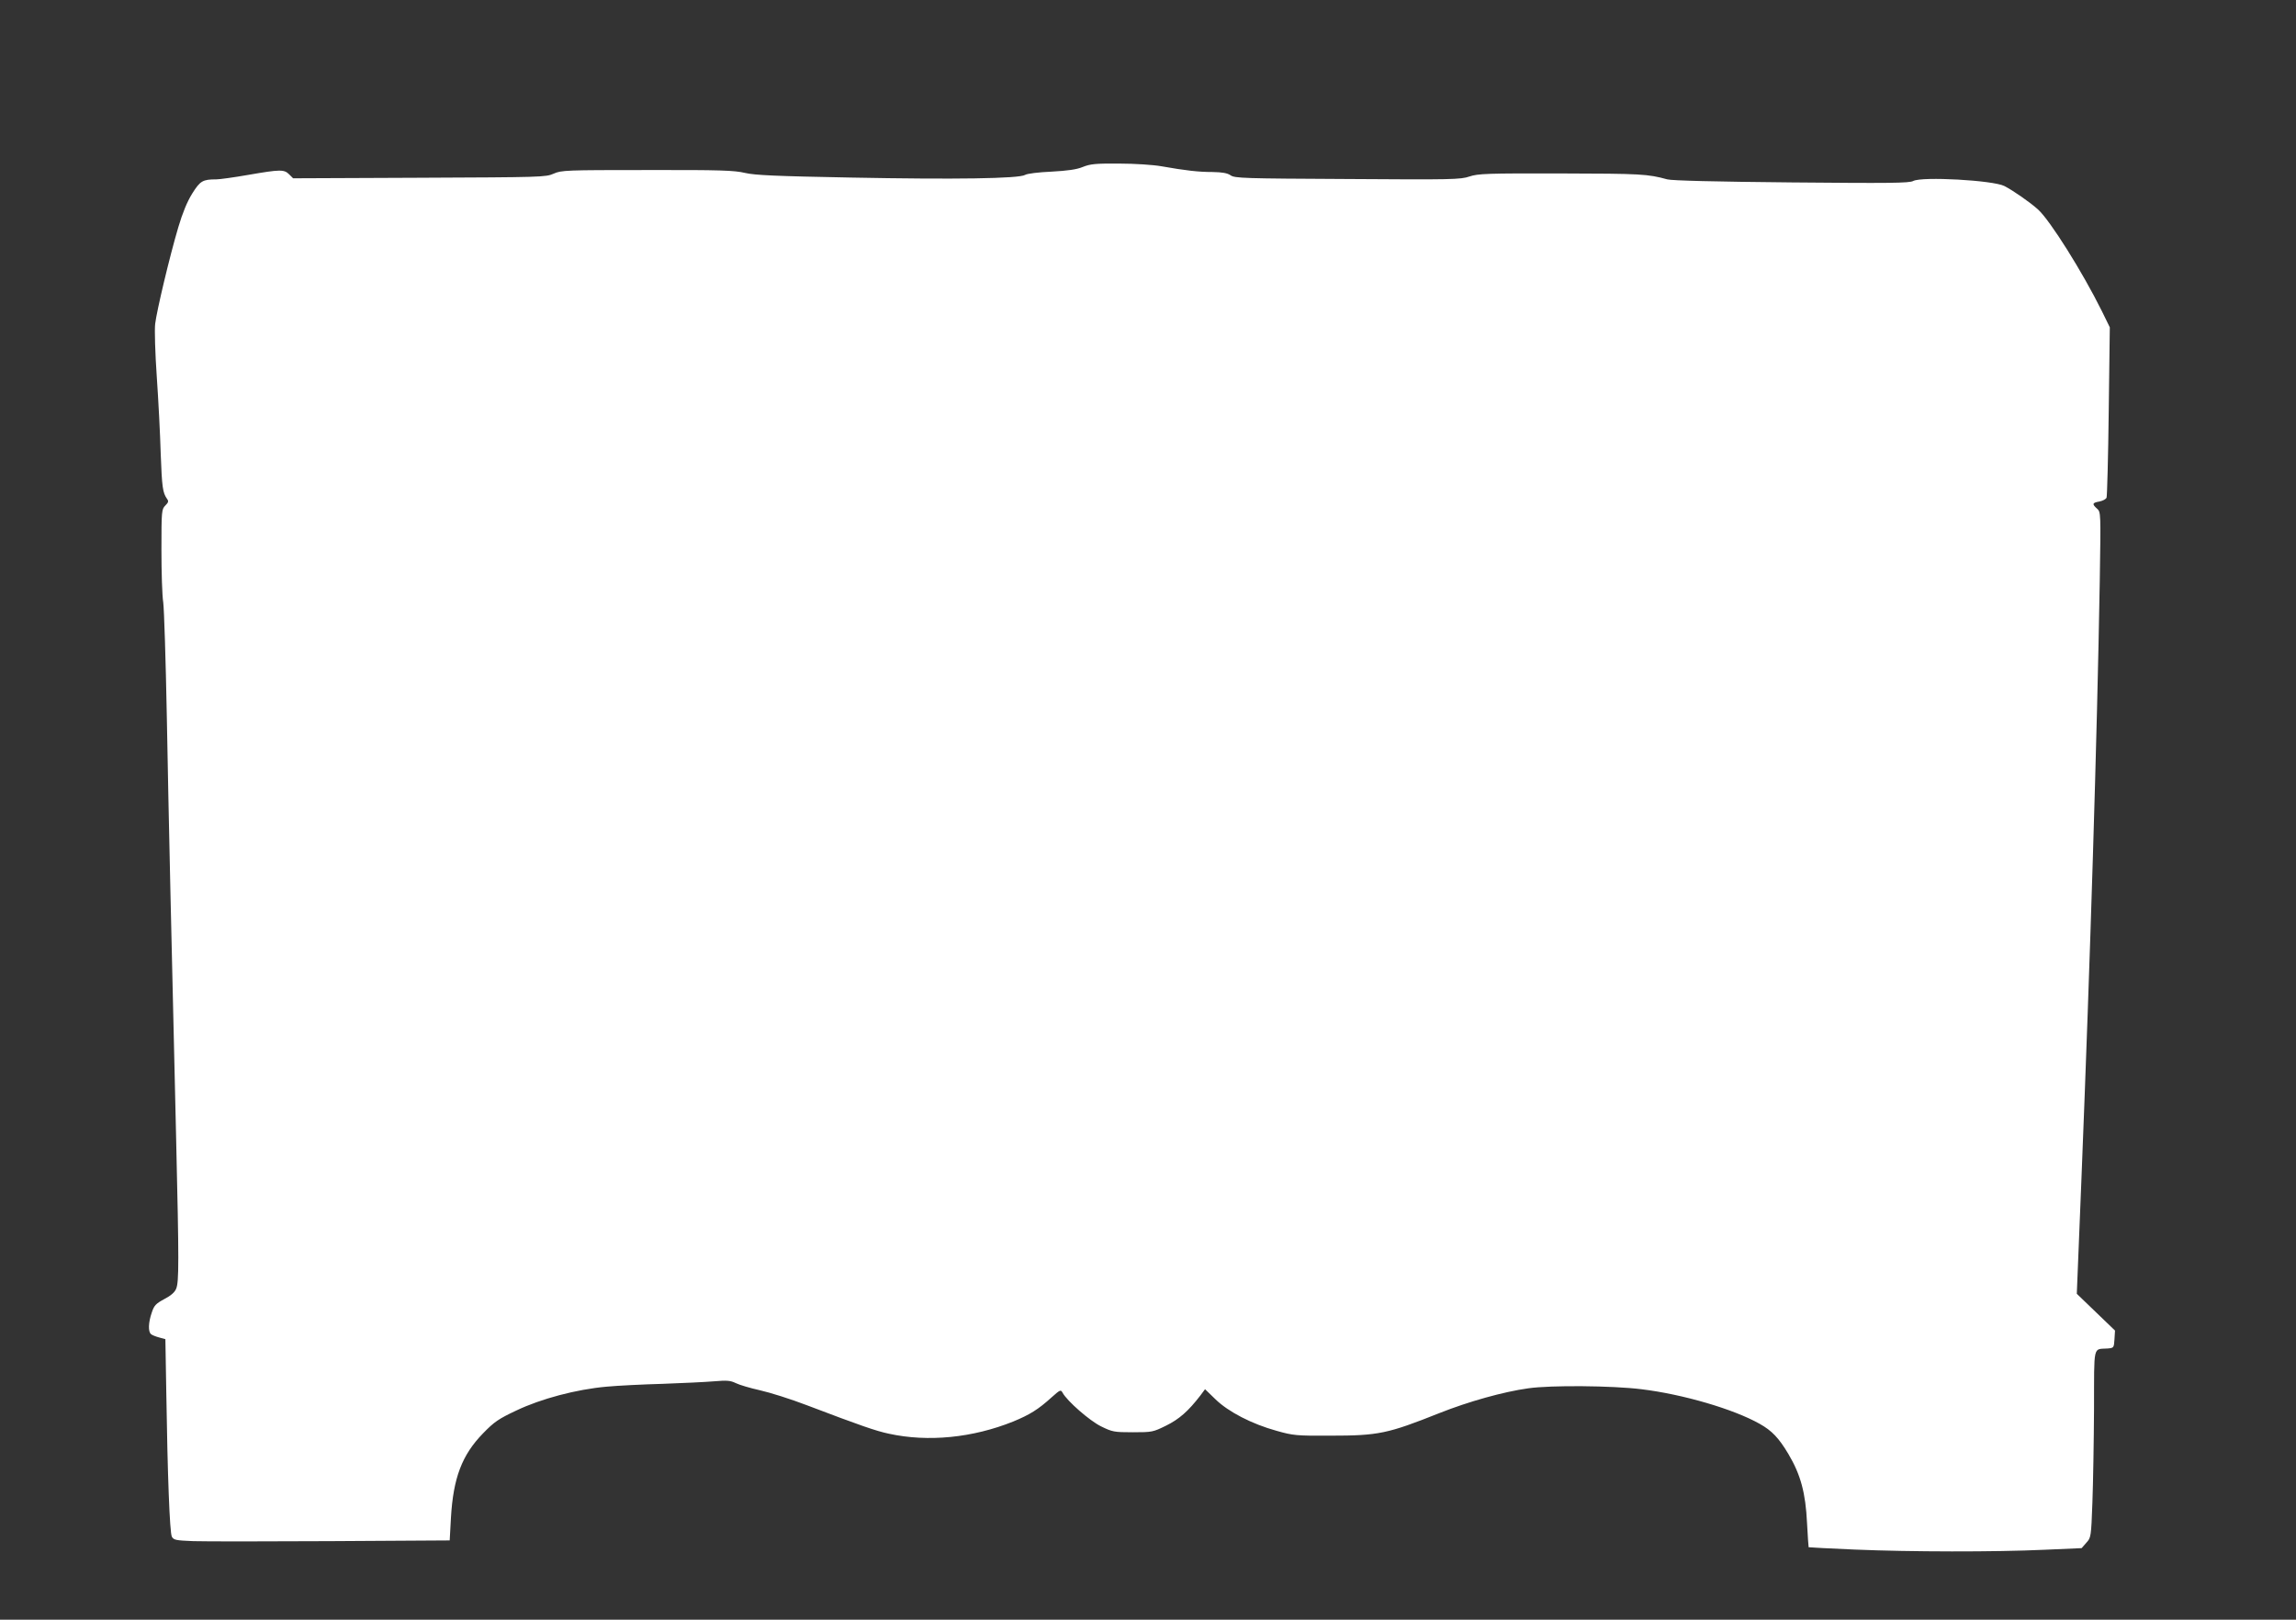 <?xml version="1.0" standalone="no"?>
<!DOCTYPE svg PUBLIC "-//W3C//DTD SVG 20010904//EN"
 "http://www.w3.org/TR/2001/REC-SVG-20010904/DTD/svg10.dtd">
<svg version="1.0" xmlns="http://www.w3.org/2000/svg"
 width="1280pt" height="903pt" viewBox="0 0 1280 903"
 preserveAspectRatio="xMidYMid meet">
<rect x="0" y="0" width="1280" height="903" fill="#333333" stroke="none"/>
<g transform="translate(0,903) scale(0.1,-0.1)"
fill="#ffffff" stroke="none">
<path d="M6036 8099 c-34 -14 -84 -21 -175 -26 -71 -3 -135 -11 -146 -18 -33
-21 -396 -26 -967 -15 -426 8 -539 13 -595 26 -58 14 -137 17 -544 16 -455 0
-479 -1 -522 -20 -44 -20 -70 -20 -749 -23 l-704 -3 -22 22 c-28 28 -49 28
-228 -3 -80 -14 -160 -25 -178 -25 -76 0 -90 -8 -135 -80 -28 -45 -54 -109
-77 -187 -49 -165 -121 -469 -129 -539 -4 -32 0 -165 9 -294 9 -129 19 -323
22 -430 7 -188 11 -216 35 -251 10 -13 8 -20 -9 -37 -21 -21 -22 -30 -22 -248
0 -124 4 -255 10 -292 5 -37 14 -323 20 -637 10 -556 26 -1253 52 -2355 16
-687 16 -797 0 -835 -8 -20 -30 -39 -67 -58 -46 -25 -56 -35 -69 -75 -19 -55
-21 -106 -4 -120 7 -6 28 -14 47 -19 l33 -9 5 -294 c7 -461 19 -784 31 -807
10 -19 23 -21 119 -25 60 -2 406 -2 769 0 l661 4 7 127 c13 221 61 349 179
470 62 64 87 81 185 127 138 66 335 118 502 133 63 6 205 13 315 16 110 4 238
10 285 14 72 6 91 5 122 -10 20 -10 81 -28 135 -40 54 -12 172 -49 263 -84
297 -113 384 -143 455 -158 219 -48 468 -23 694 68 92 38 139 67 214 135 47
42 51 44 61 25 26 -47 151 -156 214 -187 63 -31 73 -33 177 -33 108 0 113 1
186 37 73 36 124 81 191 168 l26 35 59 -57 c71 -69 202 -137 340 -175 92 -26
110 -28 298 -27 271 0 321 11 610 126 161 64 357 119 495 138 125 18 469 15
630 -5 232 -28 515 -111 660 -193 68 -38 107 -79 160 -168 69 -116 96 -218
104 -384 4 -74 8 -135 9 -136 1 -1 117 -7 257 -13 308 -13 781 -14 1060 -1
l205 9 26 30 c26 28 27 32 34 225 4 107 8 342 9 521 1 366 -7 331 76 337 34 3
35 4 38 51 l3 49 -106 102 -107 103 26 644 c49 1228 87 2448 102 3329 6 384 6
385 -15 404 -29 26 -27 33 13 40 19 4 37 13 40 22 3 8 9 225 12 482 l6 467
-44 90 c-109 220 -289 506 -356 567 -43 39 -139 106 -188 131 -63 32 -458 54
-508 28 -21 -12 -136 -13 -678 -8 -426 4 -667 10 -693 17 -109 30 -147 32
-590 33 -417 1 -465 -1 -513 -17 -49 -17 -98 -18 -680 -14 -578 3 -629 4 -652
21 -18 12 -45 17 -100 18 -78 0 -149 8 -285 32 -44 8 -150 15 -235 15 -132 1
-162 -2 -204 -19z"/>
</g>
</svg>
